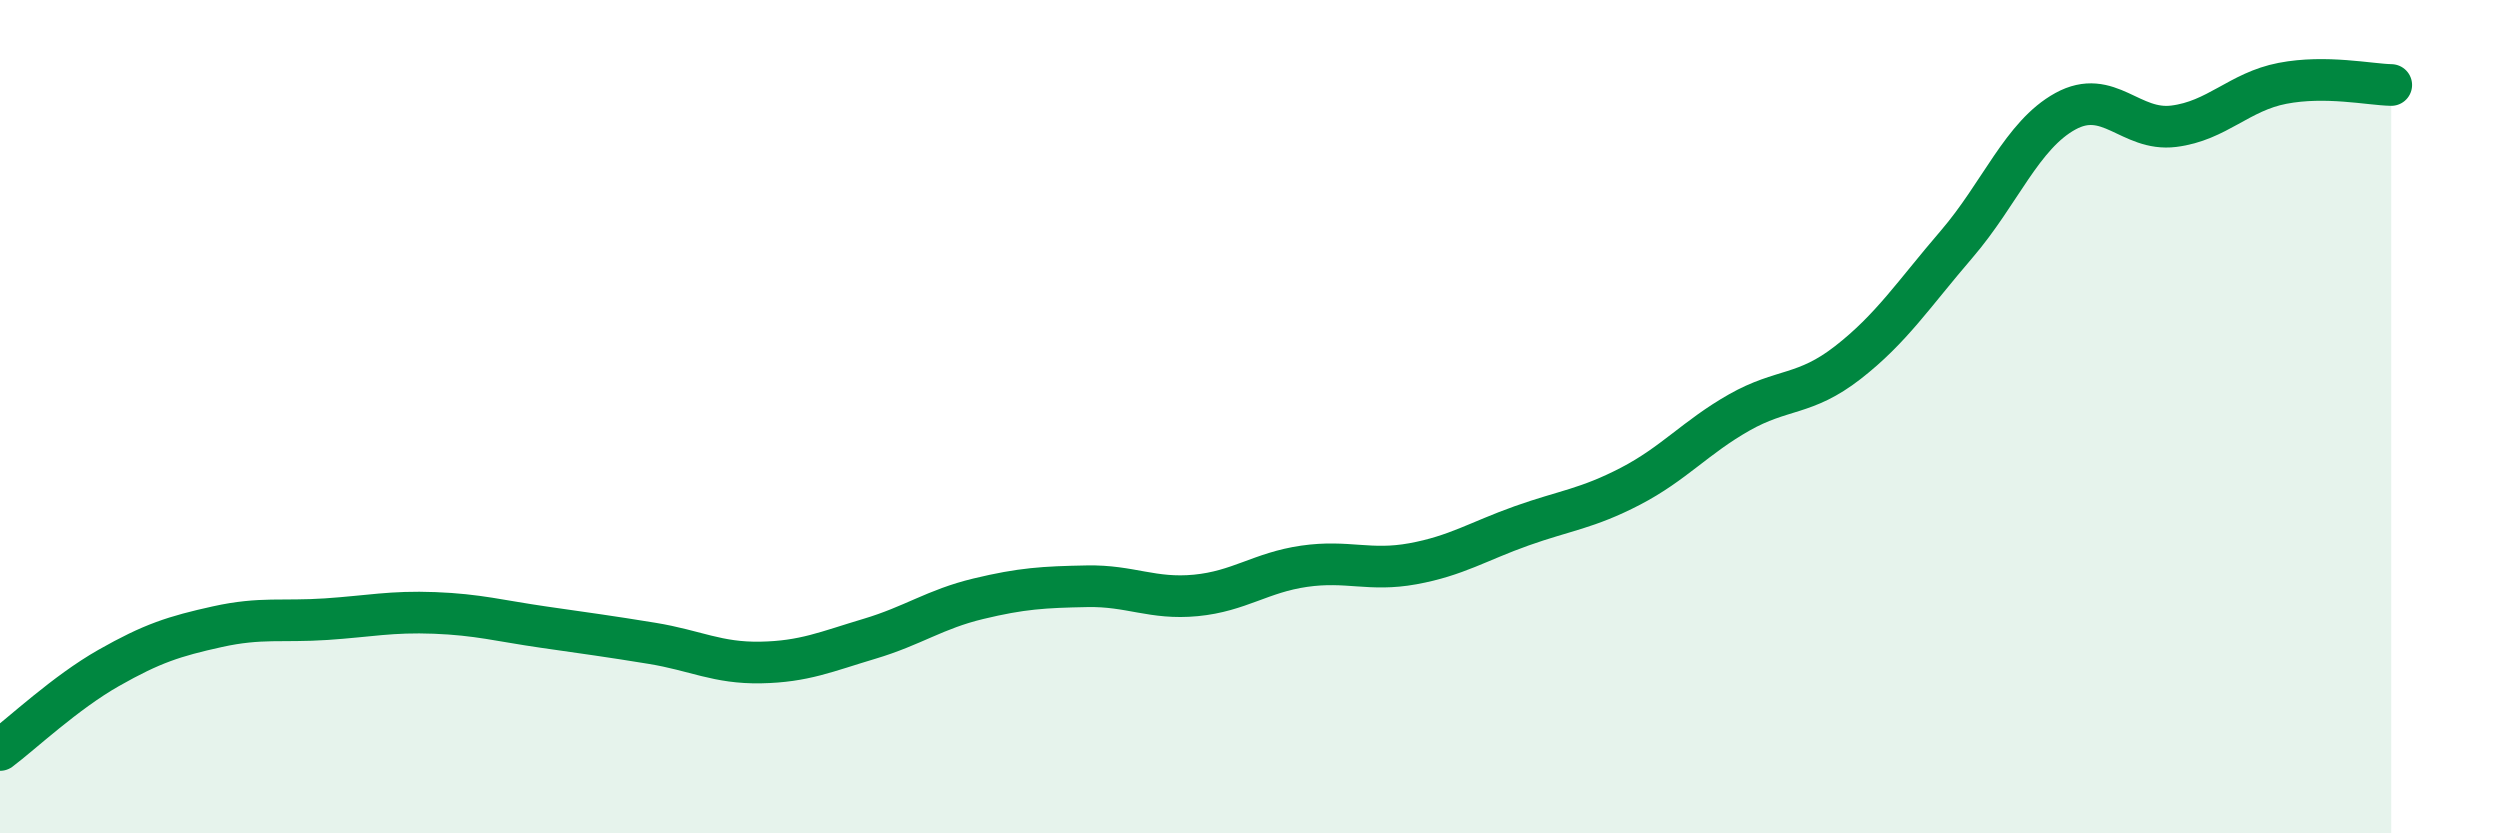 
    <svg width="60" height="20" viewBox="0 0 60 20" xmlns="http://www.w3.org/2000/svg">
      <path
        d="M 0,18 C 0.52,17.61 1.57,16.62 2.61,16.03 C 3.65,15.44 4.18,15.27 5.22,15.04 C 6.26,14.81 6.79,14.93 7.83,14.86 C 8.87,14.79 9.39,14.67 10.43,14.71 C 11.47,14.75 12,14.9 13.04,15.05 C 14.08,15.2 14.61,15.27 15.65,15.44 C 16.69,15.61 17.22,15.92 18.26,15.9 C 19.3,15.88 19.83,15.64 20.87,15.33 C 21.91,15.02 22.44,14.62 23.48,14.37 C 24.52,14.12 25.05,14.09 26.09,14.07 C 27.13,14.05 27.66,14.39 28.7,14.29 C 29.74,14.19 30.26,13.74 31.3,13.59 C 32.34,13.44 32.87,13.72 33.91,13.53 C 34.95,13.34 35.48,12.99 36.52,12.62 C 37.56,12.25 38.09,12.21 39.13,11.67 C 40.17,11.13 40.7,10.49 41.74,9.9 C 42.78,9.31 43.31,9.51 44.35,8.7 C 45.39,7.89 45.92,7.07 46.96,5.86 C 48,4.65 48.53,3.24 49.57,2.67 C 50.61,2.1 51.13,3.16 52.17,3.03 C 53.21,2.9 53.74,2.2 54.78,2 C 55.82,1.8 56.87,2.03 57.39,2.04L57.39 20L0 20Z"
        fill="#008740"
        opacity="0.1"
        stroke-linecap="round"
        stroke-linejoin="round"
      />
      <path
        d="M 0,18 C 0.52,17.61 1.57,16.62 2.61,16.03 C 3.65,15.44 4.18,15.27 5.22,15.04 C 6.26,14.81 6.79,14.93 7.83,14.86 C 8.87,14.79 9.39,14.67 10.43,14.71 C 11.47,14.75 12,14.9 13.04,15.05 C 14.08,15.2 14.61,15.27 15.65,15.44 C 16.69,15.61 17.22,15.92 18.26,15.9 C 19.3,15.88 19.83,15.64 20.87,15.33 C 21.91,15.02 22.44,14.62 23.48,14.37 C 24.52,14.12 25.05,14.09 26.09,14.07 C 27.13,14.05 27.66,14.39 28.7,14.29 C 29.74,14.19 30.26,13.74 31.3,13.59 C 32.34,13.44 32.87,13.72 33.91,13.53 C 34.95,13.34 35.48,12.99 36.52,12.62 C 37.56,12.25 38.09,12.21 39.13,11.67 C 40.17,11.13 40.7,10.49 41.74,9.9 C 42.78,9.31 43.31,9.51 44.35,8.7 C 45.39,7.89 45.92,7.07 46.96,5.86 C 48,4.65 48.53,3.24 49.57,2.67 C 50.61,2.1 51.13,3.16 52.17,3.03 C 53.21,2.9 53.74,2.2 54.78,2 C 55.82,1.8 56.87,2.03 57.39,2.04"
        stroke="#008740"
        stroke-width="1"
        fill="none"
        stroke-linecap="round"
        stroke-linejoin="round"
      />
    </svg>
  